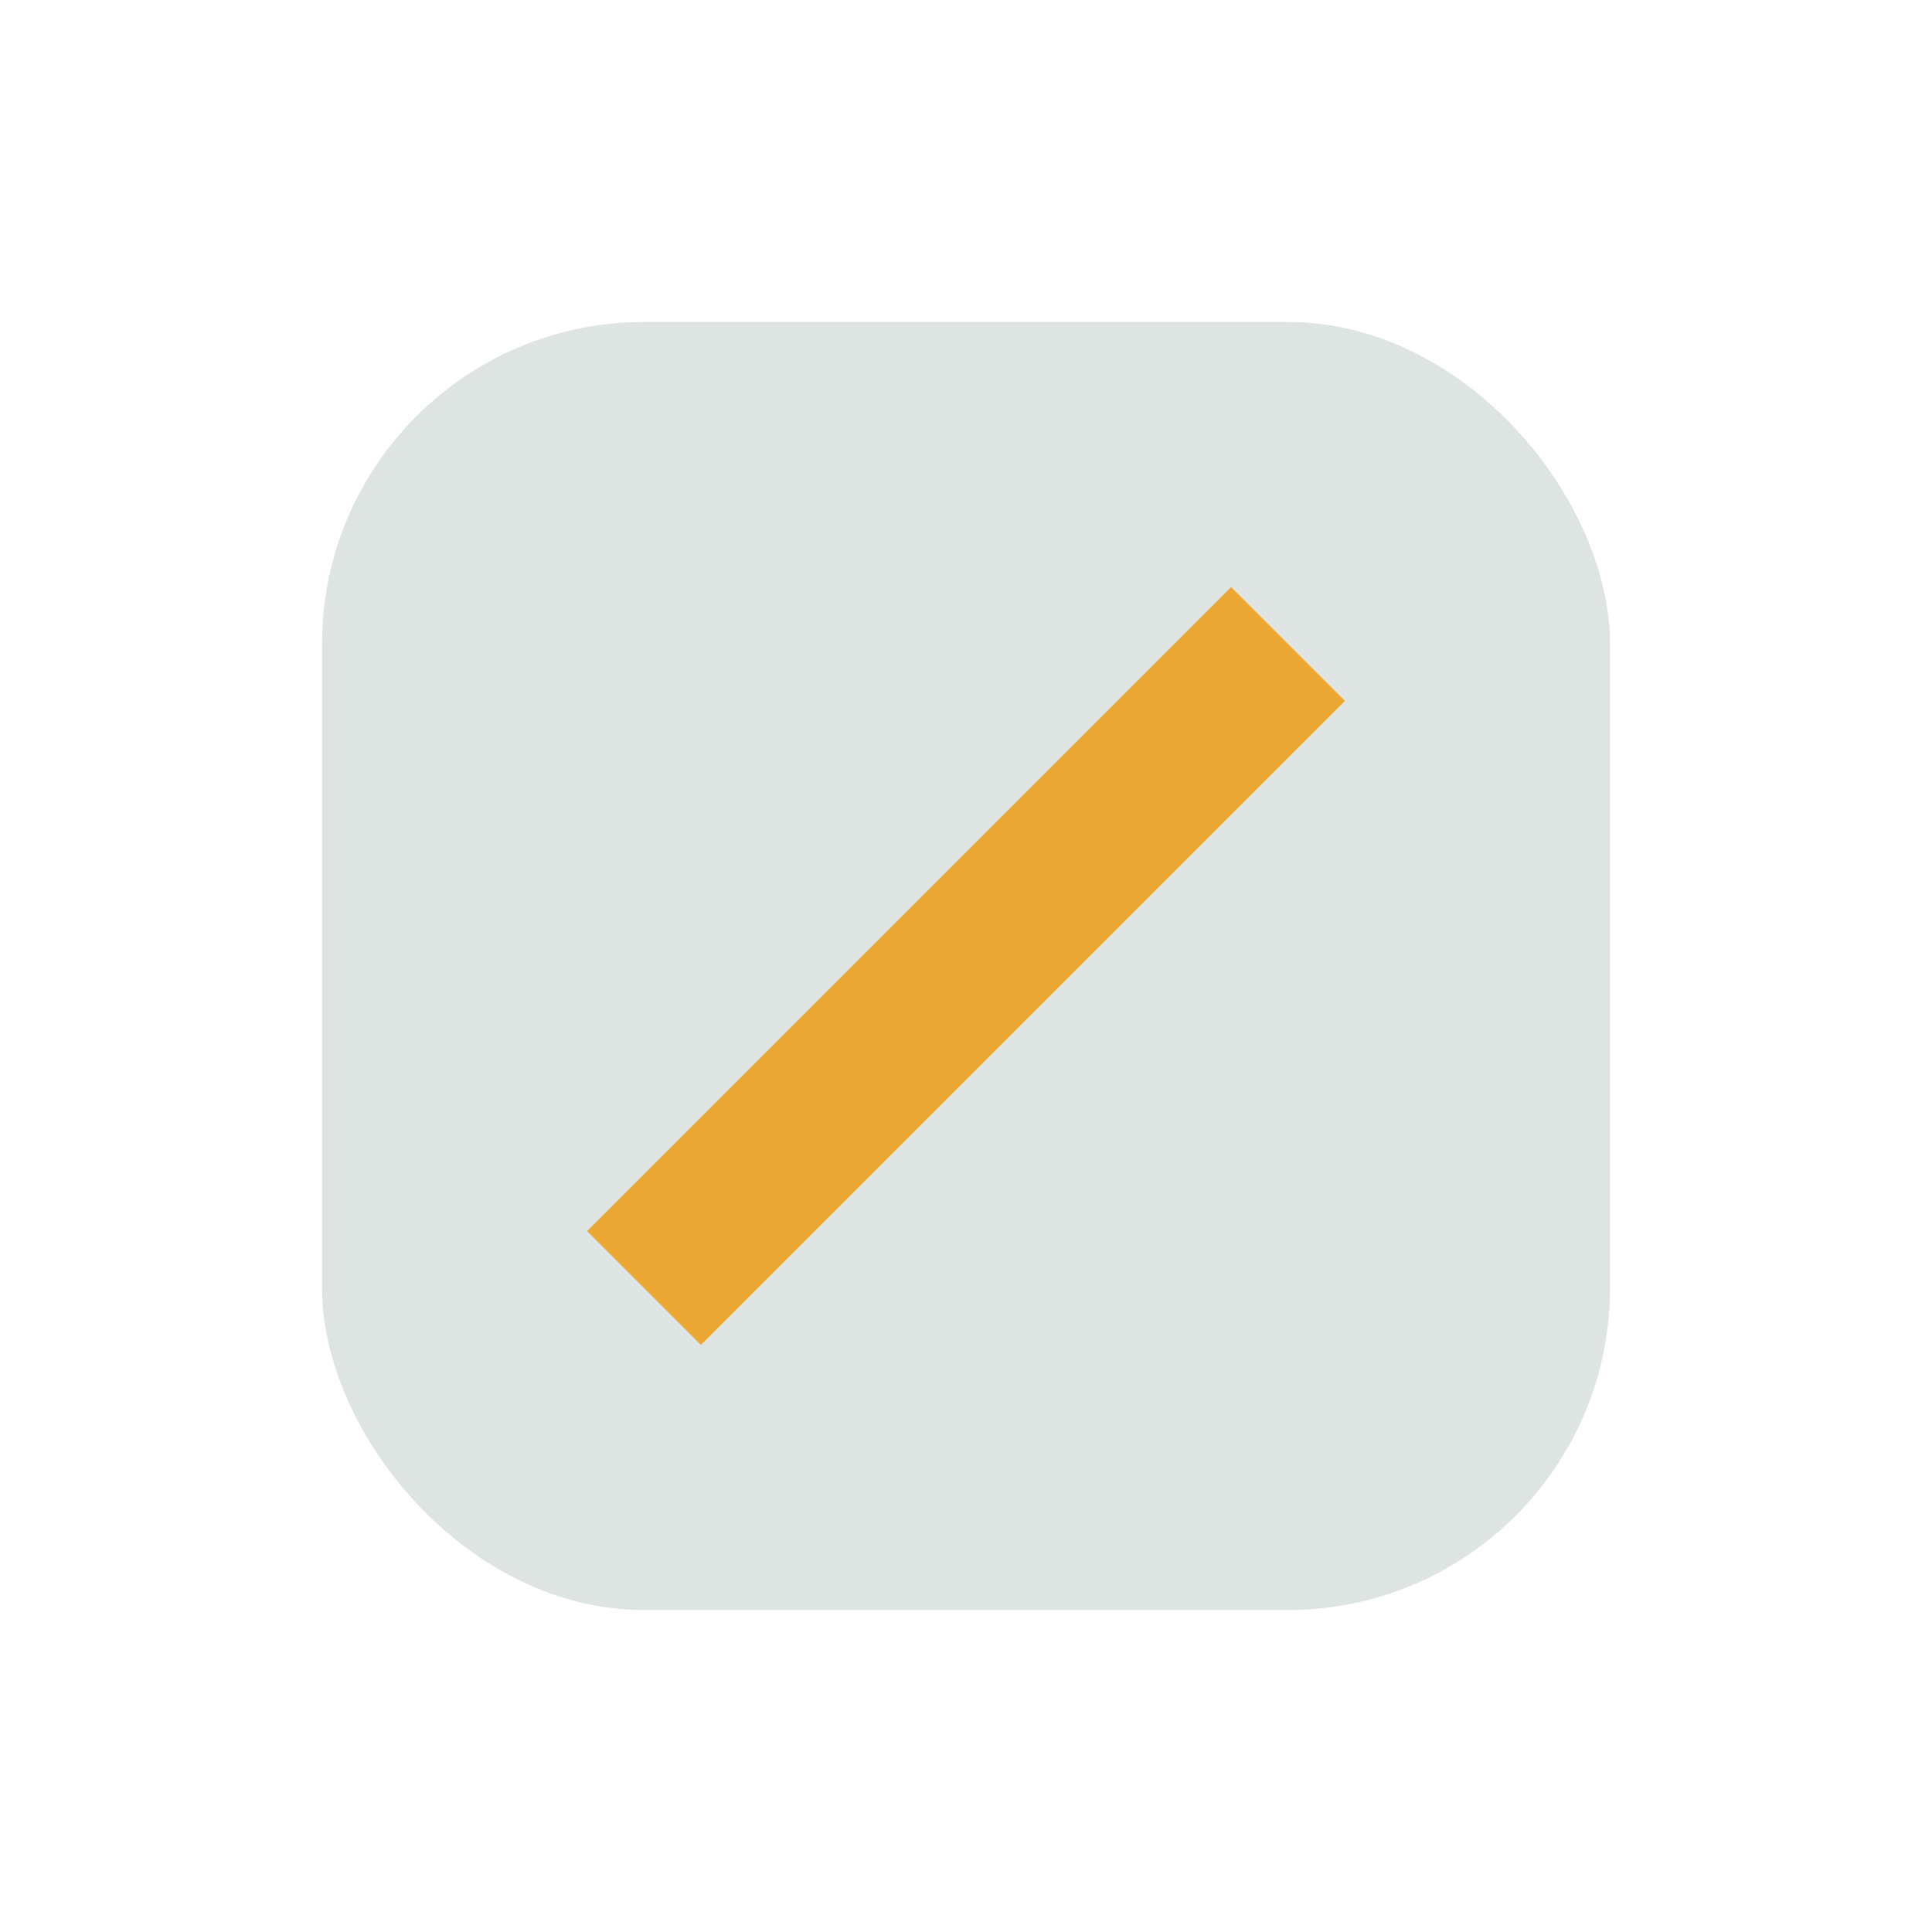 <?xml version="1.0" encoding="UTF-8"?>
<svg xmlns="http://www.w3.org/2000/svg" width="24" height="24" viewBox="0 0 24 24"><rect x="4" y="4" width="16" height="16" rx="4" fill="#DEE4E1"/><path d="M8 16l8-8" stroke="#EBA731" stroke-width="2"/></svg>